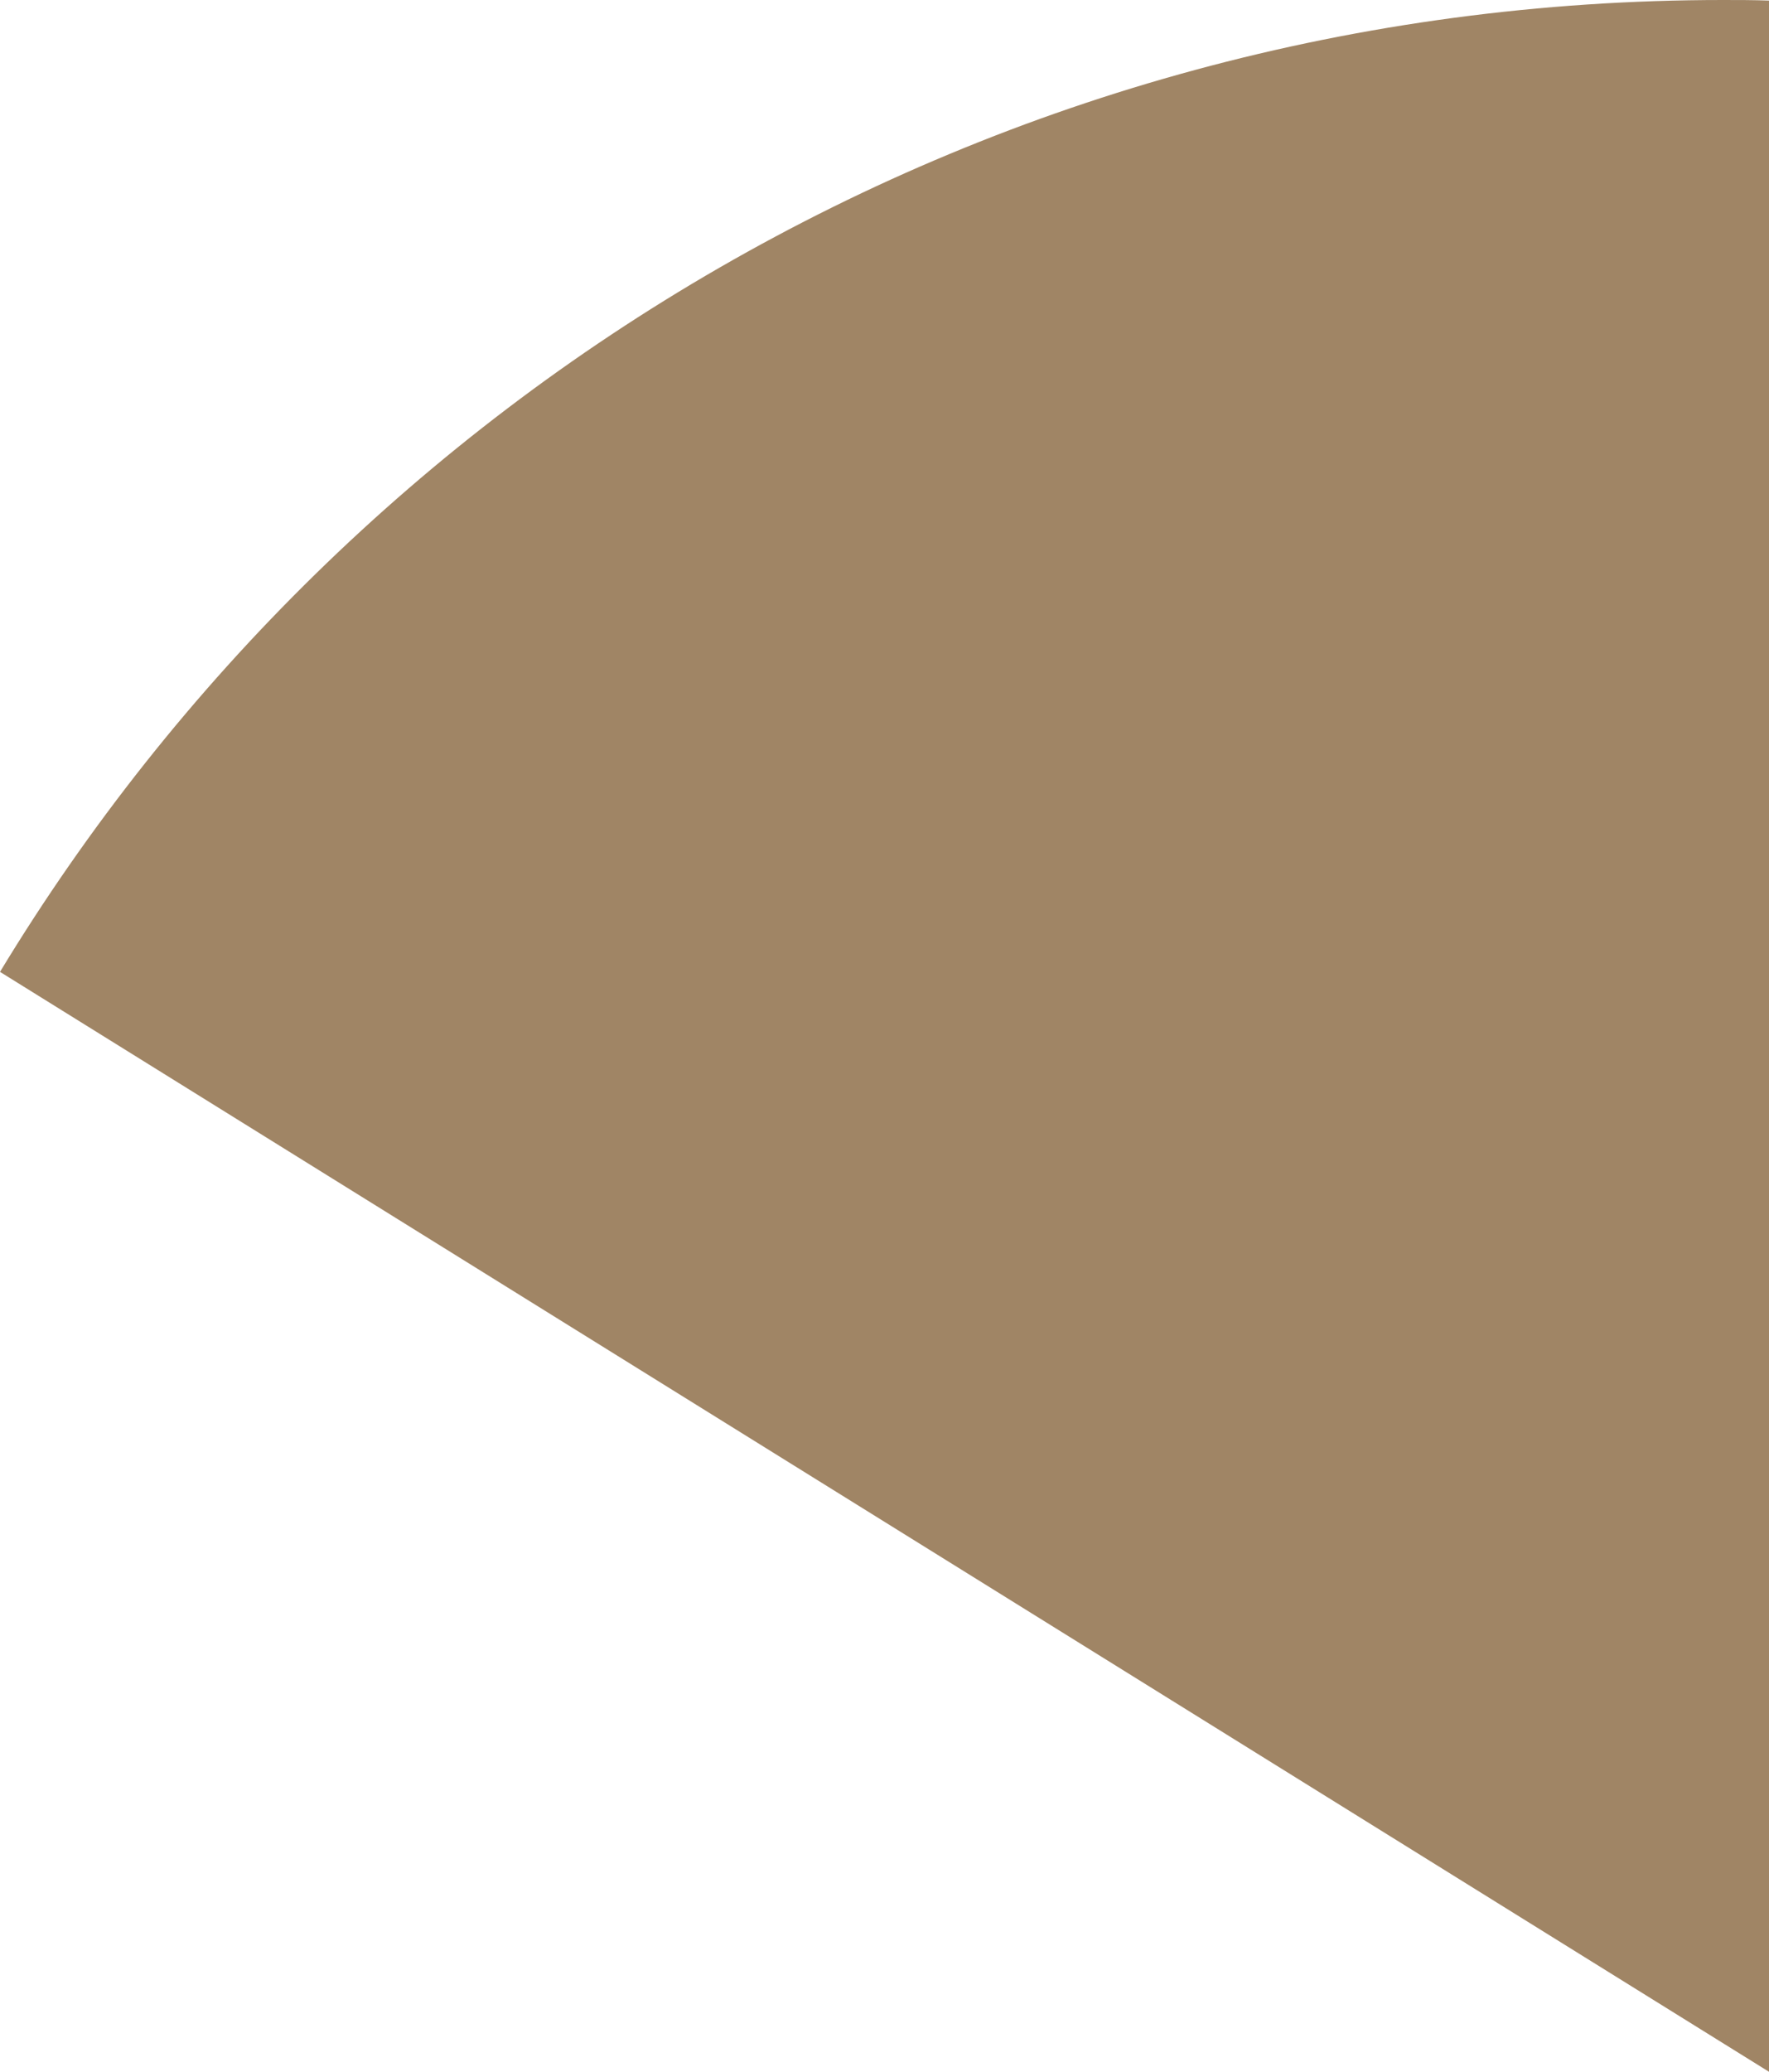 <?xml version="1.0" encoding="UTF-8"?> <svg xmlns="http://www.w3.org/2000/svg" viewBox="0 0 369.47 432.53"> <defs> <style>.cls-1{fill:#a08565;}</style> </defs> <title>Треугольник 1_1@8x</title> <g id="Слой_2" data-name="Слой 2"> <g id="Слой_1-2" data-name="Слой 1"> <path class="cls-1" d="M369.47.12V432.53L0,202.9C73.67,81.28,207.27,0,359.85,0,363.07,0,366.27,0,369.47.12Z"></path> </g> </g> </svg> 